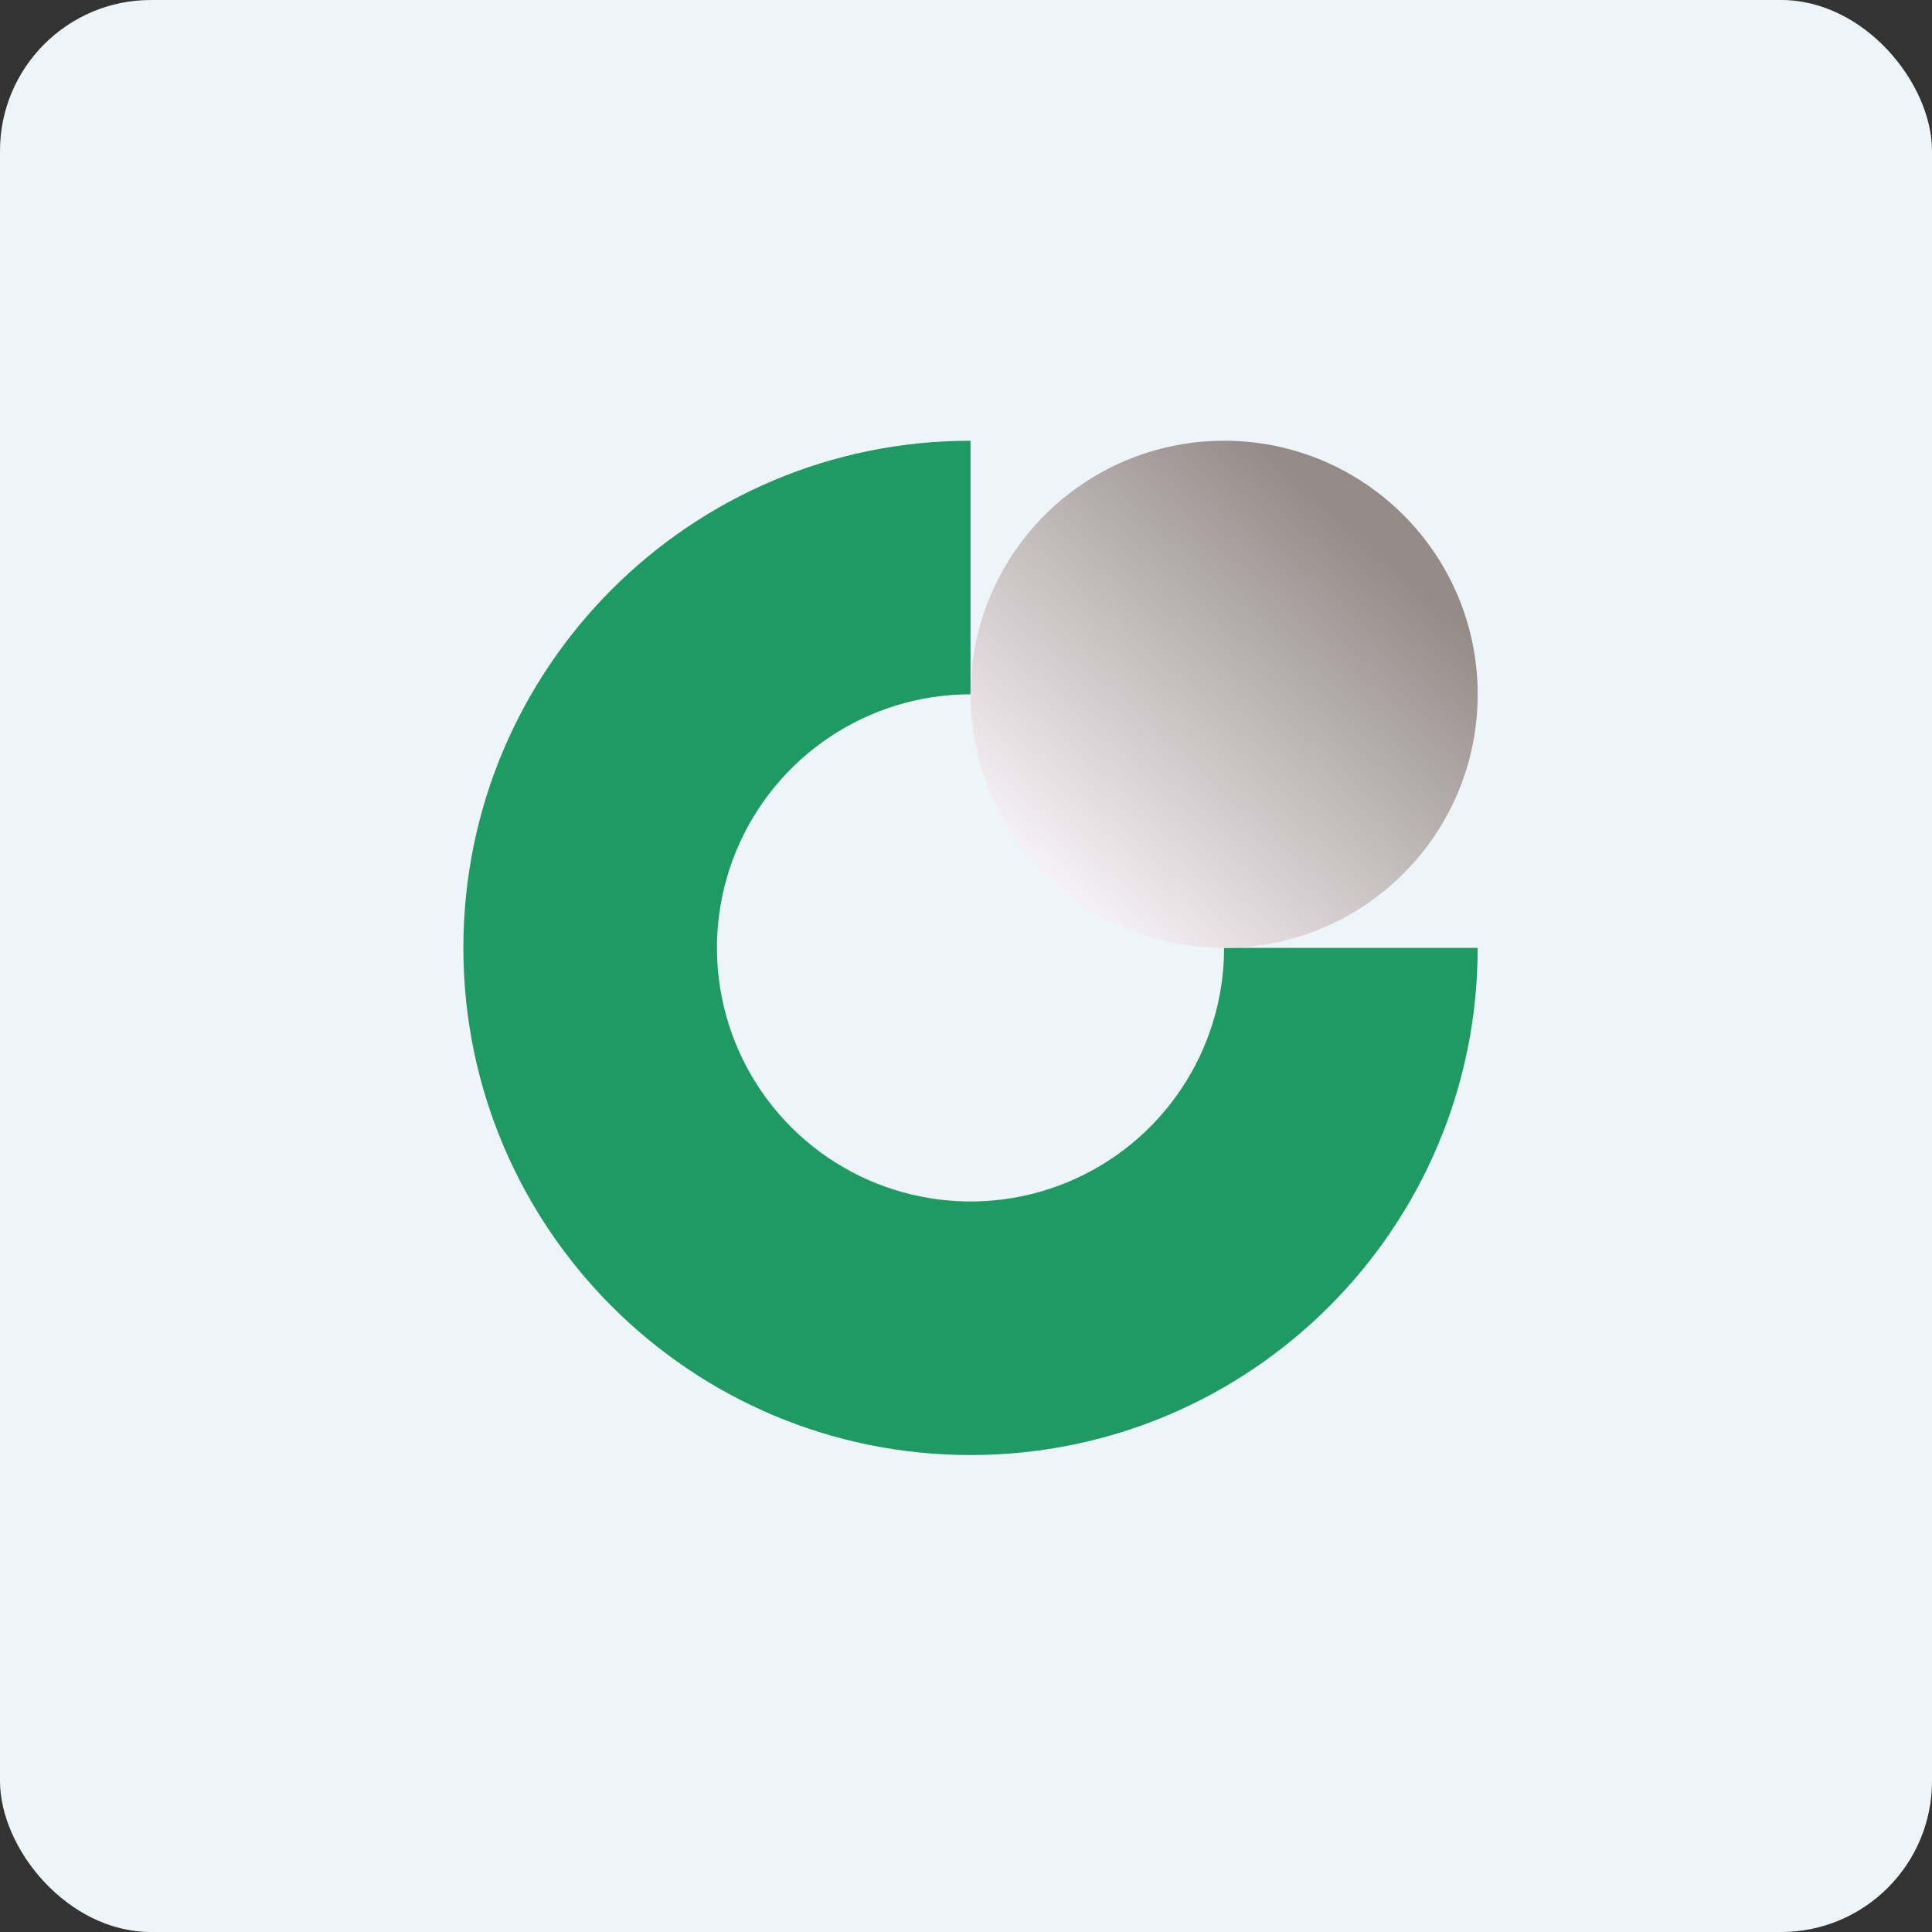 <!-- by FastBull --><svg width="64px" height="64px" viewBox="0 0 64 64" version="1.1" xmlns="http://www.w3.org/2000/svg" xmlns:xlink="http://www.w3.org/1999/xlink">
    <rect x="0" y="0" width="64" height="64" fill="#333333" stroke="none"/>
    <title>1100_601628</title>
    <defs>
        <linearGradient x1="75%" y1="15.655%" x2="12.5%" y2="84.405%" id="linearGradient-1">
            <stop stop-color="#948B88" offset="0%"></stop>
            <stop stop-color="#F7F2F6" offset="100%"></stop>
        </linearGradient>
    </defs>
    <g id="头像" stroke="none" stroke-width="1" fill="none" fill-rule="evenodd">
        <g id="1100_601628" fill-rule="nonzero">
            <rect id="矩形" fill="#EEF5F8" x="0" y="0" width="64" height="64" rx="5"></rect>
            <polyline id="路径" fill="#EEF5F8" points="2.75 2 61.55 2 61.55 60.8 2.75 60.8 2.75 2"></polyline>
            <path d="M32.15,14.6 C22.872,14.6 15.35,22.122 15.35,31.4 C15.35,40.678 22.872,48.2 32.15,48.2 C41.428,48.2 48.95,40.678 48.95,31.4 L40.55,31.4 C40.55,34.797 38.503,37.86 35.365,39.161 C32.226,40.461 28.613,39.742 26.21,37.34 C23.808,34.937 23.089,31.324 24.389,28.185 C25.69,25.047 28.753,23 32.15,23 L32.15,14.6" id="路径" fill="#1F9A63"></path>
            <circle id="椭圆形" fill="url(#linearGradient-1)" cx="40.55" cy="23" r="8.4"></circle>
        </g>
    </g>
</svg>